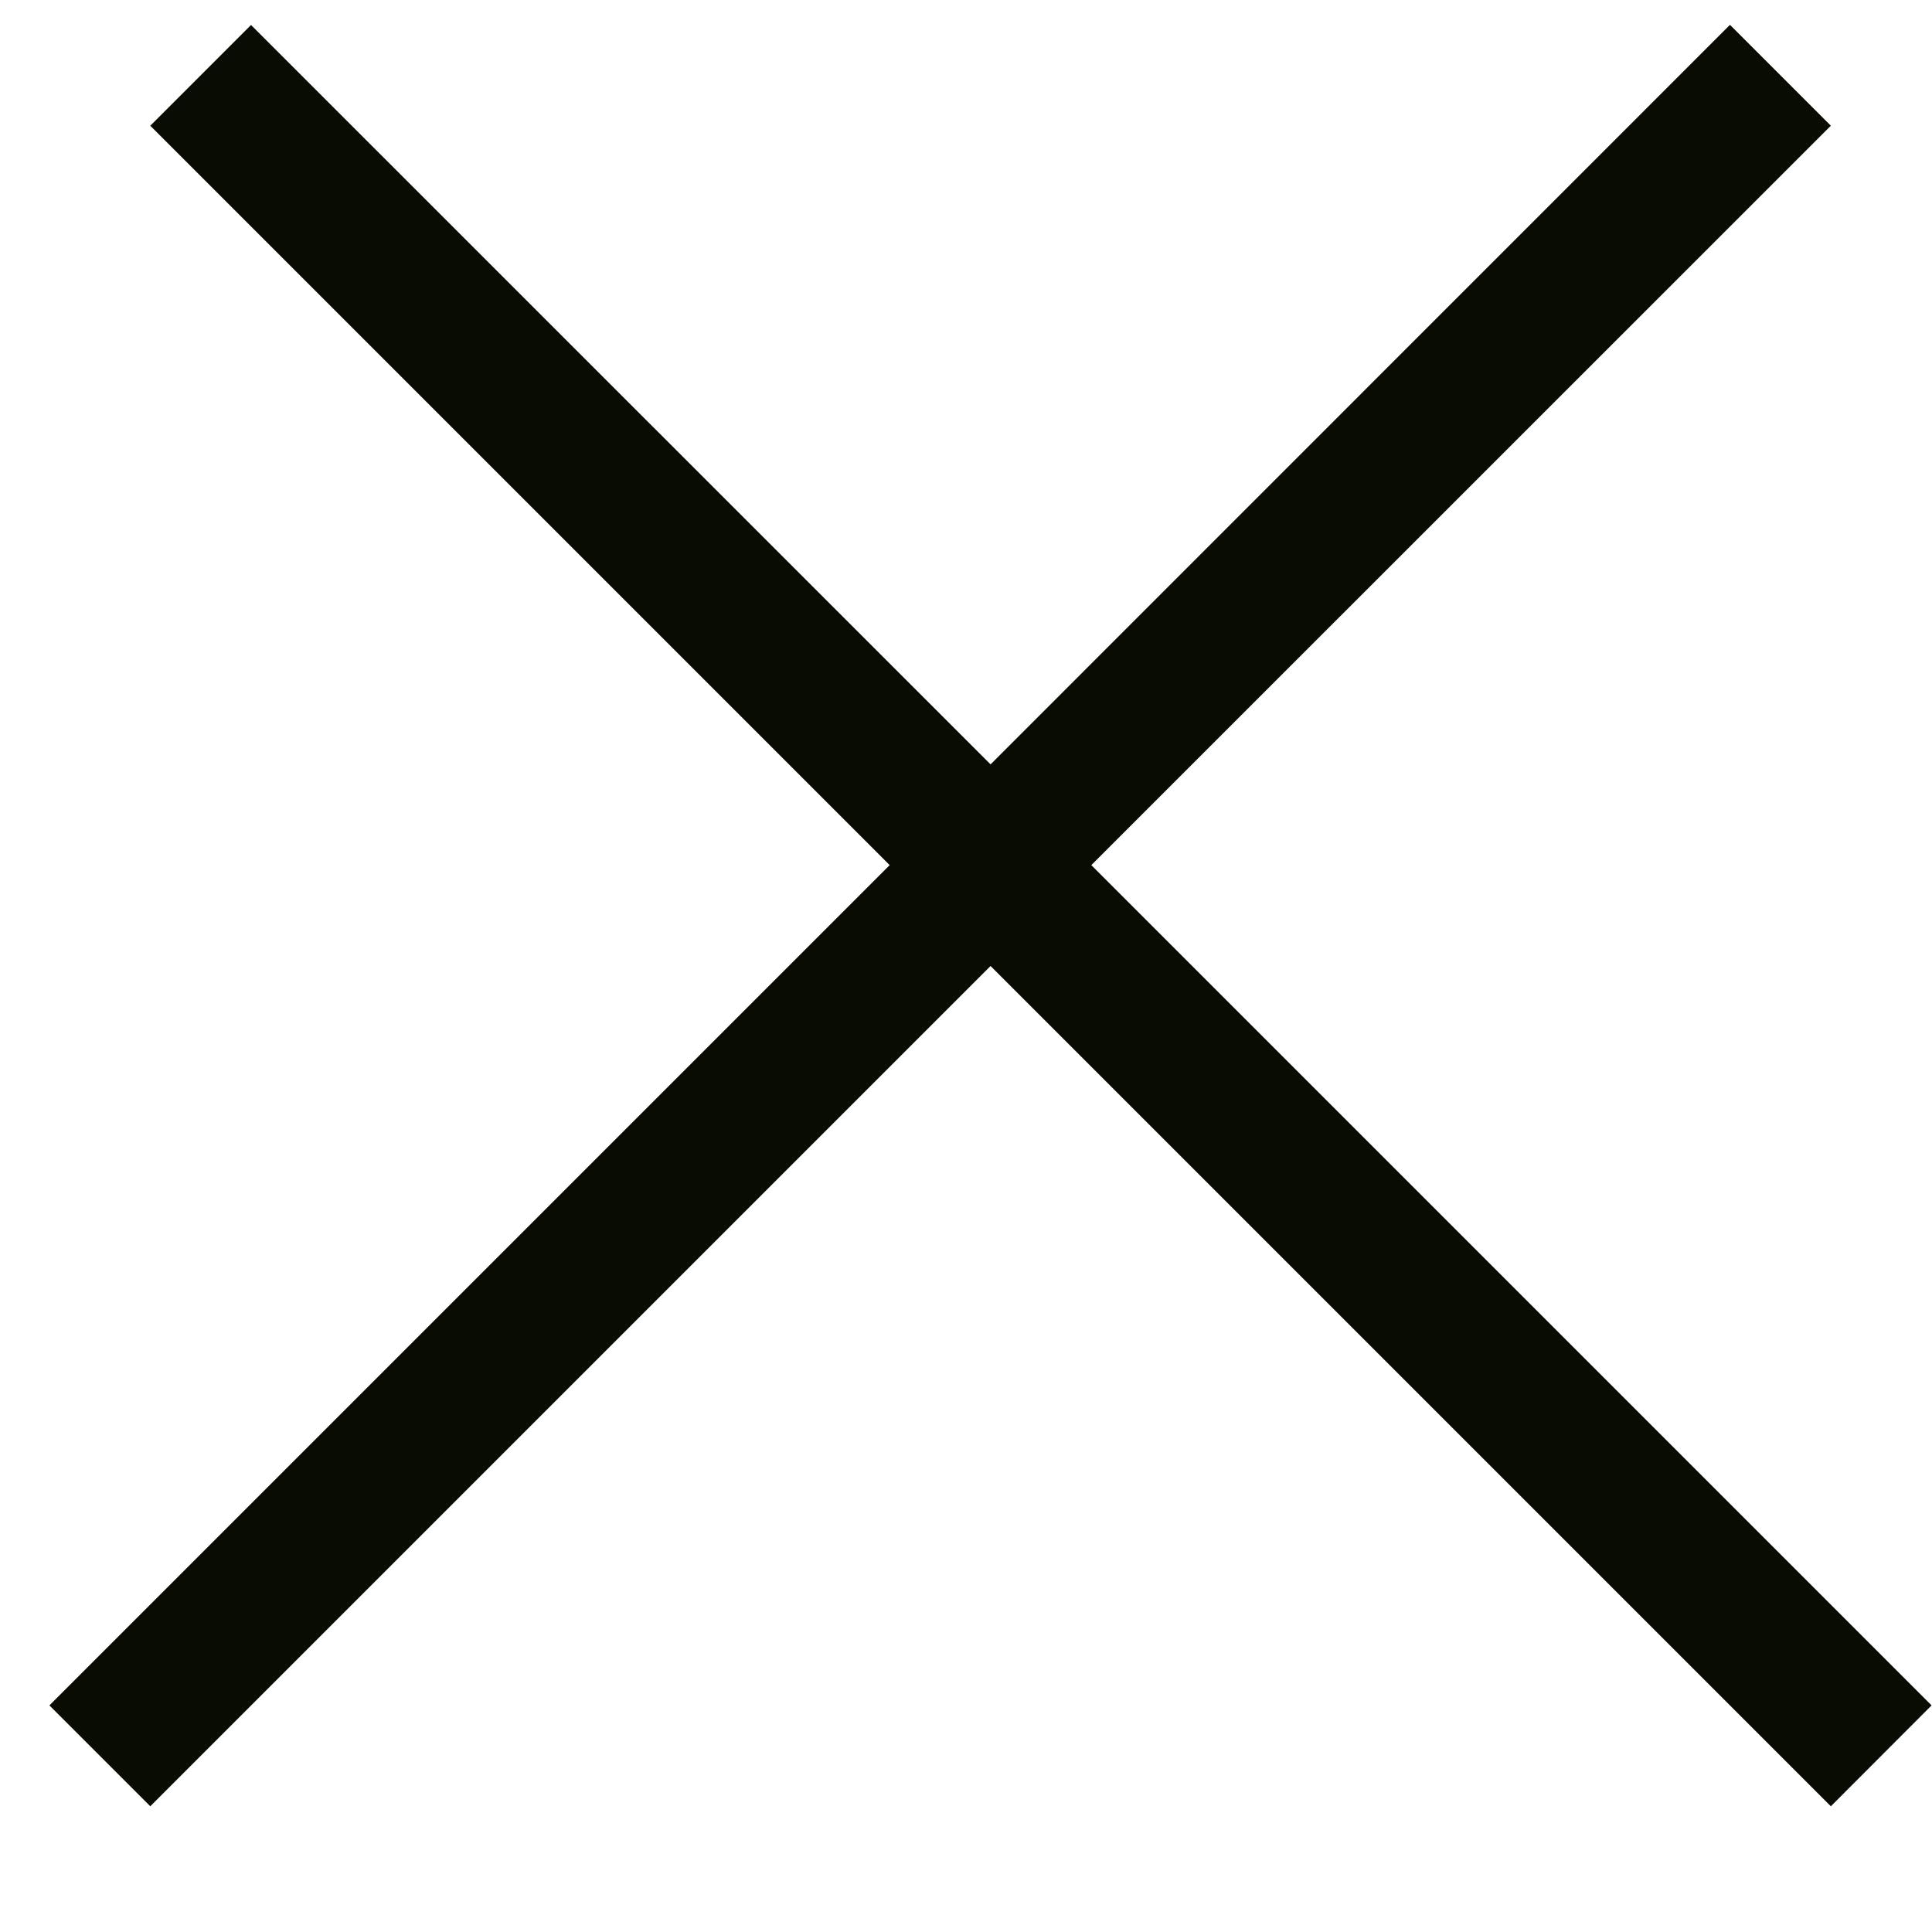 <?xml version="1.0" encoding="UTF-8"?> <svg xmlns="http://www.w3.org/2000/svg" width="14" height="14" viewBox="0 0 14 14" fill="none"><path fill-rule="evenodd" clip-rule="evenodd" d="M7.178 7L13.267 13.089L13.997 12.358L7.908 6.269L13.267 0.911L12.536 0.18L7.178 5.539L1.819 0.181L1.089 0.911L6.447 6.269L0.358 12.358L1.089 13.089L7.178 7Z" fill="#090C02"></path></svg> 